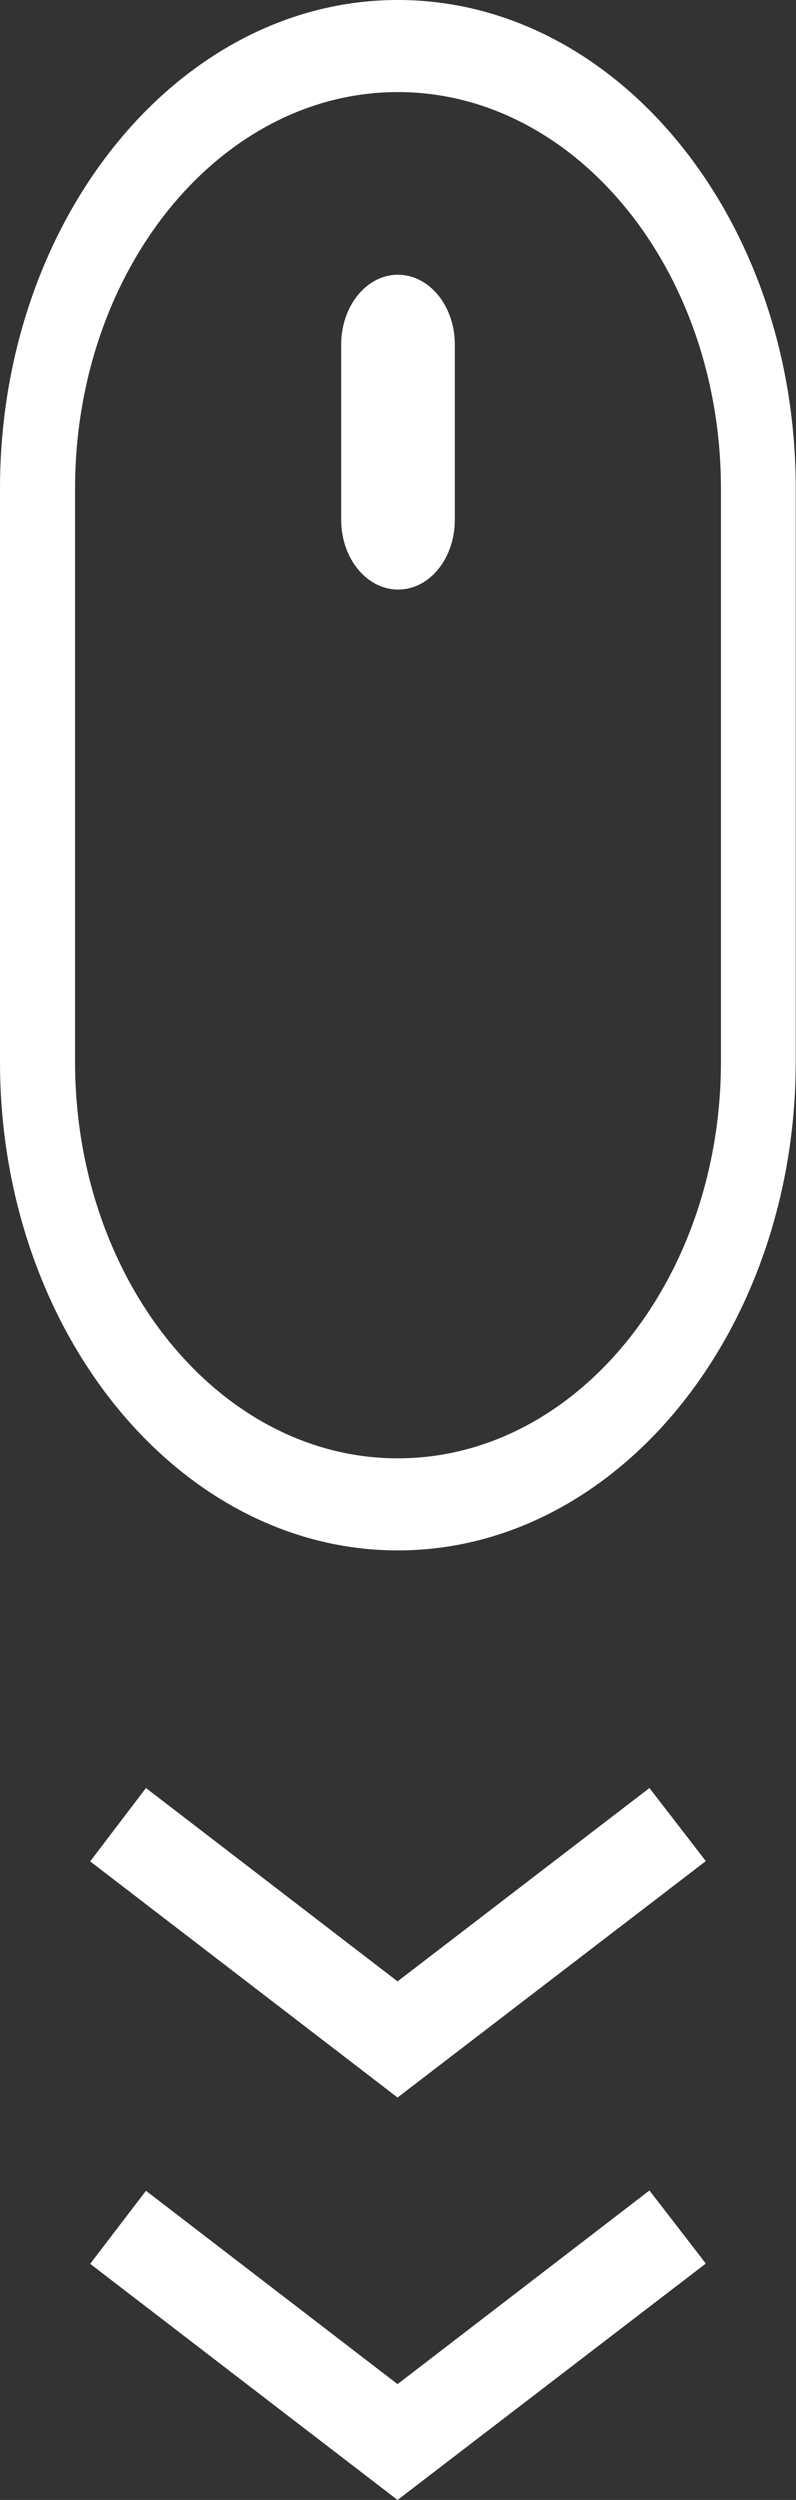 <?xml version="1.0" encoding="utf-8"?>
<!-- Generator: Adobe Illustrator 24.0.2, SVG Export Plug-In . SVG Version: 6.00 Build 0)  -->
<svg version="1.1" id="Warstwa_1" xmlns="http://www.w3.org/2000/svg" xmlns:xlink="http://www.w3.org/1999/xlink" x="0px" y="0px"
	 viewBox="0 0 268.3 841.7" style="enable-background:new 0 0 268.3 841.7;" xml:space="preserve">
<rect x="0" y="0" width="268.3" height="841.7" fill="#333333" stroke="none"/>
<style type="text/css">
	.st0{fill:#FFFFFF;}
</style>
<title>mouse</title>
<g id="Warstwa_2_1_">
	<g id="Warstwa_1-2">
		<path class="st0" d="M134.1,0C60.2,0,0,73.8,0,164.5v193C0,448.2,60.2,522,134.1,522s134.1-73.8,134.1-164.5v-193
			C268.3,73.8,208.1,0,134.1,0z M243,357.5c0,73.6-48.8,133.5-108.9,133.5S25.3,431.1,25.3,357.5v-193C25.3,90.9,74.1,31,134.1,31
			S243,90.9,243,164.5V357.5z"/>
		<path class="st0" d="M134.1,92.5C123.6,92.5,115,103,115,116v59c0,13,8.6,23.5,19.2,23.5s19.1-10.5,19.1-23.5v-59
			C153.3,103,144.7,92.5,134.1,92.5z"/>
		<polygon class="st0" points="134,802.7 49.2,737.6 30.4,762.2 134,841.7 237.9,762.1 218.9,737.5 		"/>
		<polygon class="st0" points="134,667.1 49.2,602 30.4,626.7 134,706.2 237.9,626.6 218.9,602 		"/>
	</g>
</g>
</svg>
